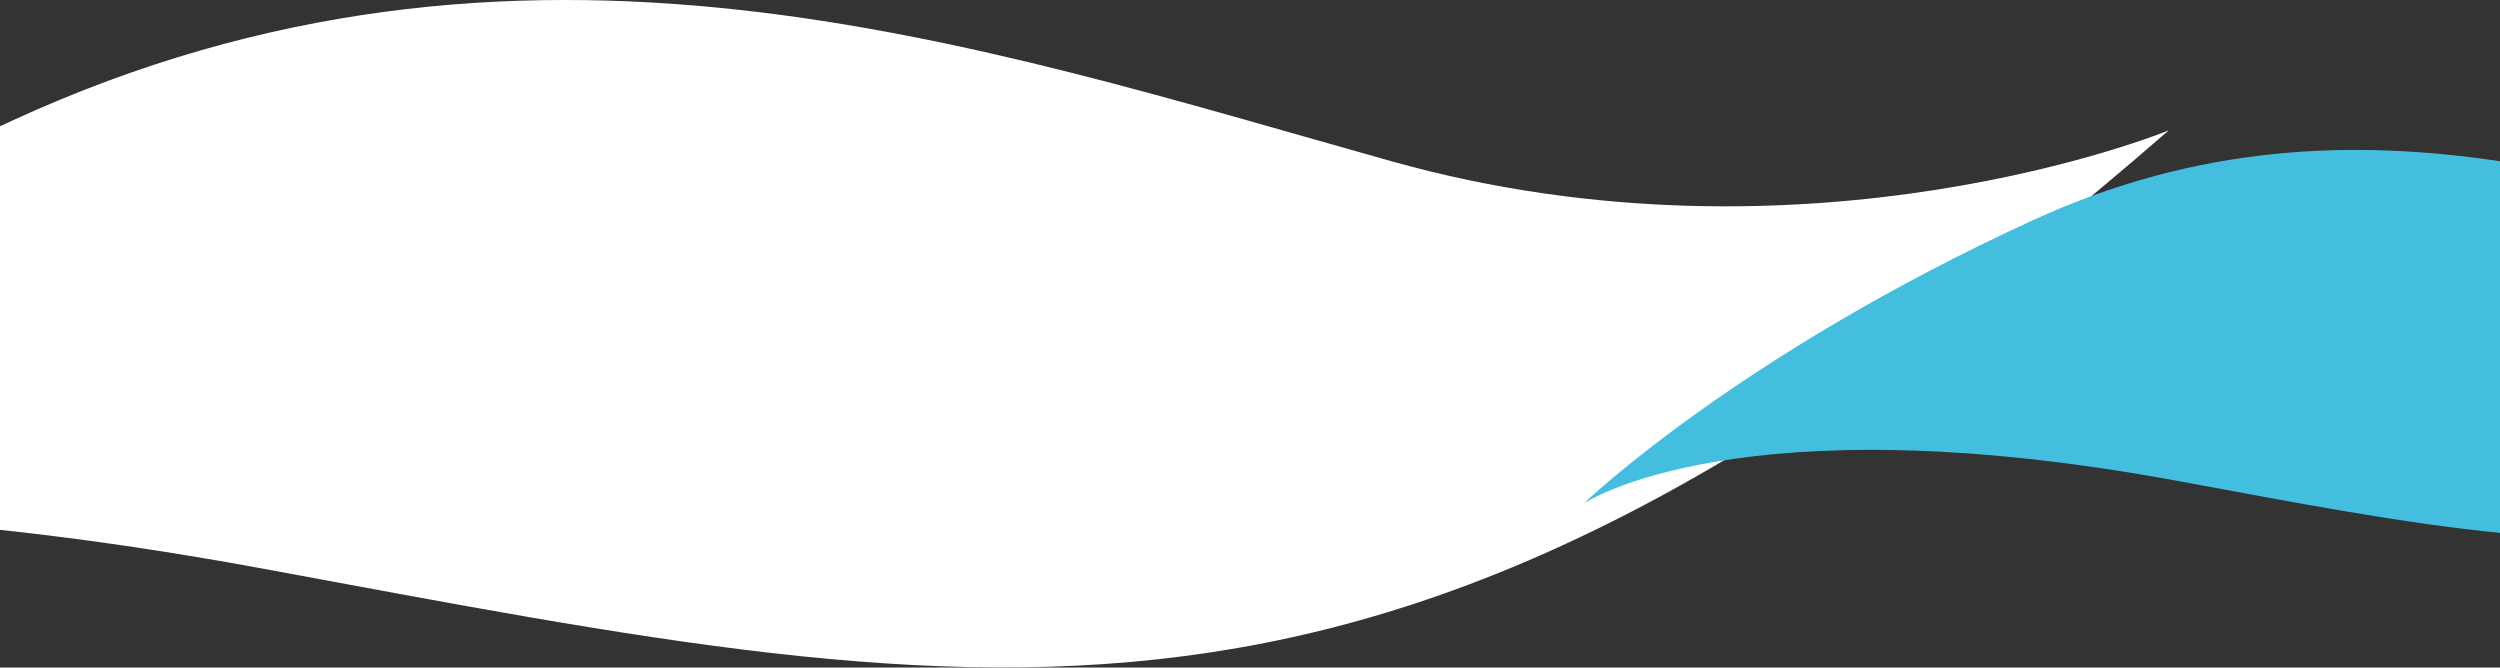 <?xml version="1.0" encoding="utf-8"?>
<!-- Generator: Adobe Illustrator 24.0.1, SVG Export Plug-In . SVG Version: 6.00 Build 0)  -->
<svg version="1.1" id="Vrstva_2" xmlns="http://www.w3.org/2000/svg" xmlns:xlink="http://www.w3.org/1999/xlink" x="0px" y="0px"
	 viewBox="0 0 2000 534" style="enable-background:new 0 0 2000 534;" xml:space="preserve">
<rect x="0" y="0" width="2000" height="534" fill="#333333" stroke="none"/>
<style type="text/css">
	.st0{fill-rule:evenodd;clip-rule:evenodd;fill:#FFFFFF;}
	.st1{fill-rule:evenodd;clip-rule:evenodd;fill:#44BEDF;}
</style>
<path class="st0" d="M1113.9,129.2C780.4,35.9,417.2-90.5,10.4,96.2c-3.5,1.6-7,3.2-10.4,4.8v322.9c63.9,6.8,133.7,16.9,209.7,30.9
	C815.5,566.9,1120.9,638.2,1735,104.3C1735,104.3,1447.5,222.5,1113.9,129.2z"/>
<path class="st1" d="M2000,129c-117.5-17.6-241.5-13.4-373.3,47C1389.3,284.8,1267,402.8,1267,402.8s122.5-83.2,476-17.9
	c96.3,17.8,179.6,33.8,257,41.4V129z"/>
</svg>
